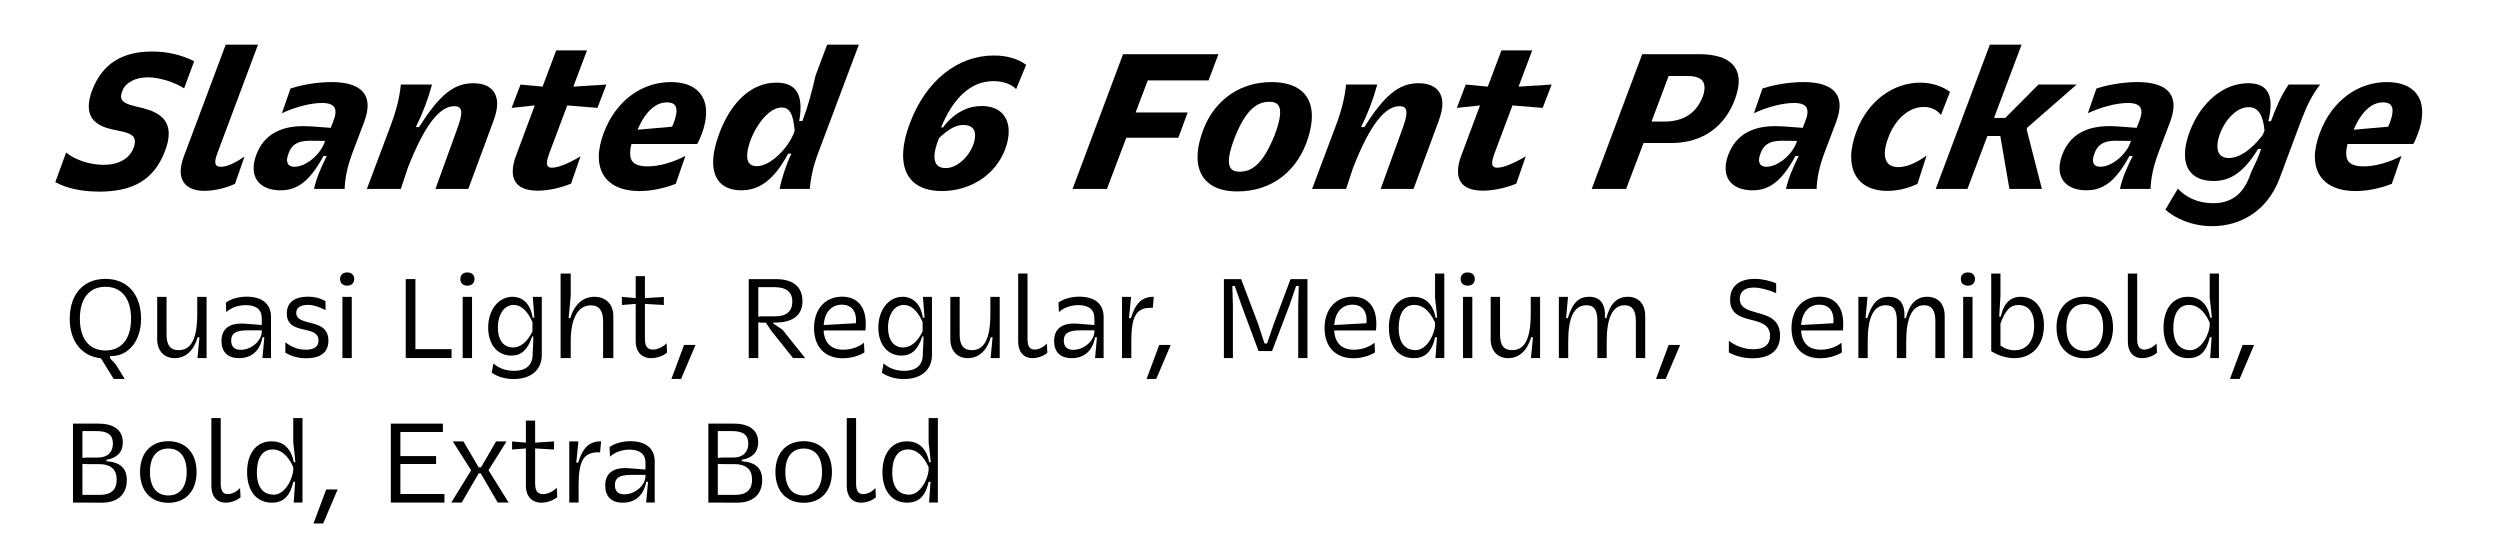 <?xml version="1.0" encoding="UTF-8" standalone="no"?>
<!DOCTYPE svg PUBLIC "-//W3C//DTD SVG 1.1//EN" "http://www.w3.org/Graphics/SVG/1.1/DTD/svg11.dtd">
<svg width="100%" height="100%" viewBox="0 0 901 201" version="1.1" xmlns="http://www.w3.org/2000/svg" xmlns:xlink="http://www.w3.org/1999/xlink" xml:space="preserve" xmlns:serif="http://www.serif.com/" style="fill-rule:evenodd;clip-rule:evenodd;stroke-linejoin:round;stroke-miterlimit:2;">
    <g transform="matrix(1,0,0,1,-3246,-11157)">
        <g id="Artboard28" transform="matrix(0.997,0,0,1.054,-4195.67,11157.6)">
            <rect x="7467.35" y="0" width="903.021" height="189.74" style="fill:none;"/>
            <g transform="matrix(0.824,0,0,0.779,7335.08,-4214.52)">
                <g transform="matrix(83.333,0,0,83.333,181.467,5492.38)">
                    <path d="M-0.008,-0.036C0.049,-0.005 0.125,0.014 0.223,0.014C0.398,0.014 0.511,-0.046 0.569,-0.199C0.583,-0.235 0.589,-0.265 0.589,-0.291C0.589,-0.387 0.503,-0.415 0.427,-0.432C0.371,-0.445 0.338,-0.456 0.338,-0.488C0.338,-0.496 0.341,-0.506 0.345,-0.517C0.362,-0.562 0.416,-0.588 0.479,-0.588C0.538,-0.588 0.617,-0.564 0.67,-0.53L0.723,-0.673C0.657,-0.705 0.587,-0.724 0.502,-0.724C0.349,-0.724 0.241,-0.664 0.186,-0.52C0.173,-0.486 0.168,-0.458 0.168,-0.435C0.168,-0.345 0.248,-0.321 0.319,-0.308C0.373,-0.297 0.411,-0.287 0.411,-0.25C0.411,-0.24 0.409,-0.229 0.404,-0.216C0.382,-0.159 0.324,-0.127 0.246,-0.127C0.176,-0.127 0.094,-0.153 0.049,-0.192L-0.008,-0.036Z" style="fill-rule:nonzero;"/>
                </g>
                <g transform="matrix(83.333,0,0,83.333,231.55,5492.38)">
                    <path d="M0.263,-0.117C0.243,-0.117 0.233,-0.124 0.233,-0.142C0.233,-0.155 0.238,-0.172 0.247,-0.196L0.458,-0.76L0.288,-0.76L0.066,-0.167C0.056,-0.139 0.051,-0.114 0.051,-0.093C0.051,-0.028 0.095,0.01 0.176,0.01C0.225,0.01 0.288,-0.004 0.337,-0.027L0.387,-0.171C0.334,-0.134 0.293,-0.117 0.263,-0.117Z" style="fill-rule:nonzero;"/>
                </g>
                <g transform="matrix(83.333,0,0,83.333,265.55,5492.38)">
                    <path d="M0.506,-0C0.508,-0.06 0.522,-0.122 0.546,-0.187L0.61,-0.356C0.621,-0.387 0.627,-0.414 0.627,-0.439C0.627,-0.52 0.562,-0.563 0.436,-0.563C0.374,-0.563 0.29,-0.552 0.221,-0.529L0.176,-0.399C0.241,-0.43 0.326,-0.453 0.387,-0.453C0.435,-0.453 0.458,-0.438 0.458,-0.406C0.458,-0.394 0.455,-0.38 0.449,-0.364L0.433,-0.322L0.338,-0.329C0.321,-0.33 0.305,-0.331 0.29,-0.331C0.165,-0.331 0.08,-0.284 0.041,-0.18C0.031,-0.154 0.027,-0.131 0.027,-0.11C0.027,-0.035 0.083,0.007 0.169,0.007C0.257,0.007 0.322,-0.04 0.395,-0.174L0.412,-0.174C0.38,-0.11 0.356,-0.053 0.345,-0L0.506,-0ZM0.403,-0.253L0.399,-0.242C0.375,-0.178 0.301,-0.117 0.242,-0.117C0.215,-0.117 0.203,-0.13 0.203,-0.152C0.203,-0.163 0.206,-0.175 0.211,-0.188C0.228,-0.235 0.261,-0.254 0.323,-0.254L0.403,-0.253Z" style="fill-rule:nonzero;"/>
                </g>
                <g transform="matrix(83.333,0,0,83.333,317.05,5492.38)">
                    <path d="M0.005,-0L0.184,-0L0.221,-0.112C0.309,-0.337 0.388,-0.436 0.465,-0.436C0.491,-0.436 0.502,-0.425 0.502,-0.401C0.502,-0.381 0.494,-0.353 0.48,-0.315L0.366,-0L0.539,-0L0.671,-0.357C0.684,-0.392 0.691,-0.422 0.691,-0.448C0.691,-0.518 0.645,-0.557 0.565,-0.557C0.461,-0.557 0.385,-0.492 0.28,-0.326L0.263,-0.326C0.298,-0.396 0.327,-0.472 0.348,-0.55L0.184,-0.55C0.177,-0.482 0.162,-0.419 0.13,-0.333L0.005,-0Z" style="fill-rule:nonzero;"/>
                </g>
                <g transform="matrix(83.333,0,0,83.333,372.133,5492.38)">
                    <path d="M0.469,-0.172C0.409,-0.136 0.352,-0.112 0.319,-0.112C0.301,-0.112 0.292,-0.12 0.292,-0.137C0.292,-0.149 0.296,-0.164 0.303,-0.184L0.399,-0.44L0.558,-0.427L0.605,-0.55L0.431,-0.539L0.503,-0.73L0.341,-0.73L0.269,-0.539L0.153,-0.55L0.106,-0.427L0.228,-0.44L0.131,-0.18C0.118,-0.147 0.112,-0.118 0.112,-0.093C0.112,-0.026 0.157,0.009 0.244,0.009C0.297,0.009 0.363,-0.005 0.419,-0.028L0.469,-0.172Z" style="fill-rule:nonzero;"/>
                </g>
                <g transform="matrix(83.333,0,0,83.333,413.717,5492.38)">
                    <path d="M0.238,-0.237L0.584,-0.237C0.588,-0.241 0.6,-0.269 0.608,-0.29C0.624,-0.332 0.631,-0.37 0.631,-0.404C0.631,-0.504 0.564,-0.563 0.445,-0.563C0.295,-0.563 0.157,-0.468 0.092,-0.295C0.075,-0.249 0.066,-0.207 0.066,-0.17C0.066,-0.056 0.144,0.011 0.28,0.011C0.337,0.011 0.404,-0.001 0.471,-0.027L0.522,-0.174C0.459,-0.141 0.386,-0.119 0.323,-0.119C0.259,-0.119 0.231,-0.14 0.231,-0.187C0.231,-0.201 0.233,-0.218 0.238,-0.237ZM0.425,-0.456C0.458,-0.456 0.475,-0.443 0.475,-0.412C0.475,-0.385 0.463,-0.353 0.452,-0.328L0.27,-0.312C0.316,-0.418 0.371,-0.456 0.425,-0.456Z" style="fill-rule:nonzero;"/>
                </g>
                <g transform="matrix(83.333,0,0,83.333,464.55,5492.38)">
                    <path d="M0.825,-0.76L0.658,-0.76L0.597,-0.597C0.579,-0.517 0.559,-0.44 0.528,-0.358L0.511,-0.358C0.516,-0.385 0.518,-0.408 0.518,-0.429C0.518,-0.524 0.47,-0.56 0.391,-0.56C0.261,-0.56 0.154,-0.461 0.091,-0.294C0.069,-0.235 0.058,-0.184 0.058,-0.141C0.058,-0.046 0.111,0.007 0.206,0.007C0.301,0.007 0.377,-0.046 0.453,-0.186L0.47,-0.186C0.441,-0.125 0.417,-0.05 0.408,-0L0.567,-0C0.571,-0.058 0.586,-0.124 0.61,-0.187L0.825,-0.76ZM0.419,-0.429C0.459,-0.429 0.48,-0.398 0.487,-0.306L0.484,-0.297C0.454,-0.217 0.361,-0.12 0.288,-0.12C0.255,-0.12 0.237,-0.138 0.237,-0.174C0.237,-0.26 0.327,-0.429 0.419,-0.429Z" style="fill-rule:nonzero;"/>
                </g>
                <g transform="matrix(83.333,0,0,83.333,545.883,5492.38)">
                    <path d="M0.73,-0.654C0.686,-0.686 0.628,-0.703 0.56,-0.703C0.371,-0.703 0.203,-0.573 0.118,-0.347C0.094,-0.283 0.082,-0.226 0.082,-0.177C0.082,-0.059 0.152,0.011 0.286,0.011C0.433,0.011 0.568,-0.071 0.62,-0.211C0.632,-0.244 0.638,-0.275 0.638,-0.303C0.638,-0.382 0.59,-0.437 0.495,-0.437C0.433,-0.437 0.356,-0.41 0.292,-0.324L0.282,-0.324C0.345,-0.478 0.438,-0.568 0.557,-0.568C0.606,-0.568 0.652,-0.553 0.677,-0.526L0.73,-0.654ZM0.271,-0.268C0.328,-0.322 0.365,-0.337 0.399,-0.337C0.439,-0.337 0.461,-0.319 0.461,-0.283C0.461,-0.207 0.384,-0.11 0.306,-0.11C0.266,-0.11 0.247,-0.131 0.247,-0.171C0.247,-0.196 0.255,-0.229 0.271,-0.268Z" style="fill-rule:nonzero;"/>
                </g>
                <g transform="matrix(83.333,0,0,83.333,625.55,5492.38)">
                    <path d="M0.018,-0L0.199,-0L0.301,-0.27L0.575,-0.27L0.624,-0.403L0.35,-0.403L0.414,-0.572L0.734,-0.572L0.786,-0.71L0.284,-0.71L0.018,-0Z" style="fill-rule:nonzero;"/>
                </g>
                <g transform="matrix(83.333,0,0,83.333,676.133,5492.38)">
                    <path d="M0.087,-0.276C0.075,-0.237 0.069,-0.201 0.069,-0.169C0.069,-0.052 0.145,0.013 0.278,0.013C0.465,0.013 0.6,-0.099 0.653,-0.275C0.665,-0.315 0.671,-0.352 0.671,-0.384C0.671,-0.501 0.593,-0.563 0.458,-0.563C0.277,-0.563 0.138,-0.451 0.087,-0.276ZM0.263,-0.266C0.323,-0.42 0.383,-0.459 0.447,-0.459C0.48,-0.459 0.504,-0.448 0.504,-0.403C0.504,-0.377 0.496,-0.339 0.475,-0.284C0.413,-0.129 0.354,-0.091 0.291,-0.091C0.258,-0.091 0.234,-0.102 0.234,-0.147C0.234,-0.173 0.242,-0.211 0.263,-0.266Z" style="fill-rule:nonzero;"/>
                </g>
                <g transform="matrix(83.333,0,0,83.333,731.717,5492.38)">
                    <path d="M0.005,-0L0.184,-0L0.221,-0.112C0.309,-0.337 0.388,-0.436 0.465,-0.436C0.491,-0.436 0.502,-0.425 0.502,-0.401C0.502,-0.381 0.494,-0.353 0.48,-0.315L0.366,-0L0.539,-0L0.671,-0.357C0.684,-0.392 0.691,-0.422 0.691,-0.448C0.691,-0.518 0.645,-0.557 0.565,-0.557C0.461,-0.557 0.385,-0.492 0.28,-0.326L0.263,-0.326C0.298,-0.396 0.327,-0.472 0.348,-0.55L0.184,-0.55C0.177,-0.482 0.162,-0.419 0.13,-0.333L0.005,-0Z" style="fill-rule:nonzero;"/>
                </g>
                <g transform="matrix(83.333,0,0,83.333,786.8,5492.38)">
                    <path d="M0.469,-0.172C0.409,-0.136 0.352,-0.112 0.319,-0.112C0.301,-0.112 0.292,-0.12 0.292,-0.137C0.292,-0.149 0.296,-0.164 0.303,-0.184L0.399,-0.44L0.558,-0.427L0.605,-0.55L0.431,-0.539L0.503,-0.73L0.341,-0.73L0.269,-0.539L0.153,-0.55L0.106,-0.427L0.228,-0.44L0.131,-0.18C0.118,-0.147 0.112,-0.118 0.112,-0.093C0.112,-0.026 0.157,0.009 0.244,0.009C0.297,0.009 0.363,-0.005 0.419,-0.028L0.469,-0.172Z" style="fill-rule:nonzero;"/>
                </g>
                <g transform="matrix(83.333,0,0,83.333,853.3,5492.38)">
                    <path d="M0.018,-0L0.199,-0L0.291,-0.242L0.437,-0.242C0.606,-0.242 0.72,-0.332 0.772,-0.472C0.785,-0.508 0.792,-0.54 0.792,-0.568C0.792,-0.659 0.722,-0.71 0.582,-0.71L0.284,-0.71L0.018,-0ZM0.333,-0.355L0.423,-0.595L0.521,-0.595C0.586,-0.595 0.612,-0.573 0.612,-0.534C0.612,-0.52 0.609,-0.503 0.602,-0.485C0.569,-0.401 0.504,-0.355 0.4,-0.355L0.333,-0.355Z" style="fill-rule:nonzero;"/>
                </g>
                <g transform="matrix(83.333,0,0,83.333,911.3,5492.38)">
                    <path d="M0.506,-0C0.508,-0.06 0.522,-0.122 0.546,-0.187L0.61,-0.356C0.621,-0.387 0.627,-0.414 0.627,-0.439C0.627,-0.52 0.562,-0.563 0.436,-0.563C0.374,-0.563 0.29,-0.552 0.221,-0.529L0.176,-0.399C0.241,-0.43 0.326,-0.453 0.387,-0.453C0.435,-0.453 0.458,-0.438 0.458,-0.406C0.458,-0.394 0.455,-0.38 0.449,-0.364L0.433,-0.322L0.338,-0.329C0.321,-0.33 0.305,-0.331 0.29,-0.331C0.165,-0.331 0.08,-0.284 0.041,-0.18C0.031,-0.154 0.027,-0.131 0.027,-0.11C0.027,-0.035 0.083,0.007 0.169,0.007C0.257,0.007 0.322,-0.04 0.395,-0.174L0.412,-0.174C0.38,-0.11 0.356,-0.053 0.345,-0L0.506,-0ZM0.403,-0.253L0.399,-0.242C0.375,-0.178 0.301,-0.117 0.242,-0.117C0.215,-0.117 0.203,-0.13 0.203,-0.152C0.203,-0.163 0.206,-0.175 0.211,-0.188C0.228,-0.235 0.261,-0.254 0.323,-0.254L0.403,-0.253Z" style="fill-rule:nonzero;"/>
                </g>
                <g transform="matrix(83.333,0,0,83.333,962.8,5492.38)">
                    <path d="M0.452,-0.432C0.493,-0.432 0.522,-0.415 0.543,-0.39L0.59,-0.511C0.558,-0.536 0.502,-0.56 0.434,-0.56C0.295,-0.56 0.158,-0.468 0.096,-0.299C0.079,-0.252 0.07,-0.209 0.07,-0.169C0.07,-0.062 0.134,0.01 0.26,0.01C0.31,0.01 0.365,-0.001 0.419,-0.027L0.467,-0.176C0.417,-0.14 0.365,-0.115 0.317,-0.115C0.268,-0.115 0.247,-0.144 0.247,-0.187C0.247,-0.211 0.254,-0.241 0.266,-0.272C0.299,-0.362 0.37,-0.432 0.452,-0.432Z" style="fill-rule:nonzero;"/>
                </g>
                <g transform="matrix(83.333,0,0,83.333,1005.3,5492.38)">
                    <path d="M0.172,-0L0.277,-0.279L0.345,-0.279L0.393,-0L0.564,-0L0.484,-0.313L0.487,-0.323L0.747,-0.55L0.546,-0.55L0.371,-0.374L0.312,-0.374L0.457,-0.76L0.29,-0.76L0.005,-0L0.172,-0Z" style="fill-rule:nonzero;"/>
                </g>
                <g transform="matrix(83.333,0,0,83.333,1057.8,5492.38)">
                    <path d="M0.506,-0C0.508,-0.06 0.522,-0.122 0.546,-0.187L0.61,-0.356C0.621,-0.387 0.627,-0.414 0.627,-0.439C0.627,-0.52 0.562,-0.563 0.436,-0.563C0.374,-0.563 0.29,-0.552 0.221,-0.529L0.176,-0.399C0.241,-0.43 0.326,-0.453 0.387,-0.453C0.435,-0.453 0.458,-0.438 0.458,-0.406C0.458,-0.394 0.455,-0.38 0.449,-0.364L0.433,-0.322L0.338,-0.329C0.321,-0.33 0.305,-0.331 0.29,-0.331C0.165,-0.331 0.08,-0.284 0.041,-0.18C0.031,-0.154 0.027,-0.131 0.027,-0.11C0.027,-0.035 0.083,0.007 0.169,0.007C0.257,0.007 0.322,-0.04 0.395,-0.174L0.412,-0.174C0.38,-0.11 0.356,-0.053 0.345,-0L0.506,-0ZM0.403,-0.253L0.399,-0.242C0.375,-0.178 0.301,-0.117 0.242,-0.117C0.215,-0.117 0.203,-0.13 0.203,-0.152C0.203,-0.163 0.206,-0.175 0.211,-0.188C0.228,-0.235 0.261,-0.254 0.323,-0.254L0.403,-0.253Z" style="fill-rule:nonzero;"/>
                </g>
                <g transform="matrix(83.333,0,0,83.333,1109.3,5492.38)">
                    <path d="M-0.034,0.109C0.013,0.152 0.104,0.196 0.212,0.196C0.357,0.196 0.501,0.12 0.567,-0.055L0.683,-0.366C0.711,-0.44 0.739,-0.496 0.781,-0.55L0.615,-0.55C0.573,-0.488 0.549,-0.43 0.522,-0.357L0.508,-0.357C0.516,-0.39 0.52,-0.418 0.52,-0.443C0.52,-0.52 0.481,-0.557 0.401,-0.557C0.277,-0.557 0.155,-0.462 0.094,-0.302C0.077,-0.257 0.069,-0.216 0.069,-0.182C0.069,-0.094 0.121,-0.042 0.22,-0.042C0.301,-0.042 0.375,-0.08 0.454,-0.211L0.47,-0.211C0.46,-0.176 0.436,-0.126 0.419,-0.091L0.409,-0.065C0.369,0.042 0.297,0.075 0.217,0.075C0.135,0.075 0.071,0.042 0.032,-0.002L-0.034,0.109ZM0.479,-0.285C0.416,-0.202 0.352,-0.163 0.3,-0.163C0.259,-0.163 0.24,-0.187 0.24,-0.224C0.24,-0.306 0.317,-0.431 0.404,-0.431C0.462,-0.431 0.481,-0.377 0.488,-0.308L0.479,-0.285Z" style="fill-rule:nonzero;"/>
                </g>
                <g transform="matrix(83.333,0,0,83.333,1166.55,5492.38)">
                    <path d="M0.238,-0.237L0.584,-0.237C0.588,-0.241 0.6,-0.269 0.608,-0.29C0.624,-0.332 0.631,-0.37 0.631,-0.404C0.631,-0.504 0.564,-0.563 0.445,-0.563C0.295,-0.563 0.157,-0.468 0.092,-0.295C0.075,-0.249 0.066,-0.207 0.066,-0.17C0.066,-0.056 0.144,0.011 0.28,0.011C0.337,0.011 0.404,-0.001 0.471,-0.027L0.522,-0.174C0.459,-0.141 0.386,-0.119 0.323,-0.119C0.259,-0.119 0.231,-0.14 0.231,-0.187C0.231,-0.201 0.233,-0.218 0.238,-0.237ZM0.425,-0.456C0.458,-0.456 0.475,-0.443 0.475,-0.412C0.475,-0.385 0.463,-0.353 0.452,-0.328L0.27,-0.312C0.316,-0.418 0.371,-0.456 0.425,-0.456Z" style="fill-rule:nonzero;"/>
                </g>
            </g>
            <g transform="matrix(0.603,0,0,0.57,7329.94,-3200.49)">
                <g transform="matrix(66.694,0,0,66.694,259.967,5828.68)">
                    <path d="M0.459,0.188L0.558,0.188L0.478,0.058L0.427,0.003L0.427,-0.018C0.591,-0.011 0.705,-0.156 0.705,-0.352C0.705,-0.573 0.582,-0.712 0.385,-0.712C0.185,-0.712 0.064,-0.573 0.064,-0.352C0.064,-0.15 0.171,-0.016 0.344,0.002L0.459,0.188ZM0.385,-0.068C0.24,-0.068 0.155,-0.171 0.155,-0.355C0.155,-0.537 0.24,-0.641 0.385,-0.641C0.529,-0.641 0.615,-0.537 0.615,-0.355C0.615,-0.171 0.529,-0.068 0.385,-0.068Z" style="fill-rule:nonzero;"/>
                </g>
                <g transform="matrix(66.694,0,0,66.694,311.254,5828.68)">
                    <path d="M0.525,-0.55L0.441,-0.55L0.441,-0.397C0.441,-0.163 0.381,-0.071 0.274,-0.071C0.198,-0.071 0.165,-0.116 0.165,-0.214L0.165,-0.55L0.081,-0.55L0.081,-0.17C0.081,-0.065 0.143,0.001 0.239,0.001C0.336,0.001 0.41,-0.067 0.445,-0.187L0.461,-0.187C0.455,-0.125 0.449,-0.062 0.443,-0L0.525,-0L0.525,-0.55Z" style="fill-rule:nonzero;"/>
                </g>
                <g transform="matrix(66.694,0,0,66.694,351.938,5828.68)">
                    <path d="M0.494,-0L0.494,-0.37C0.494,-0.486 0.415,-0.552 0.276,-0.552C0.202,-0.552 0.133,-0.532 0.088,-0.499L0.092,-0.413C0.137,-0.454 0.199,-0.476 0.268,-0.476C0.361,-0.476 0.411,-0.435 0.411,-0.359L0.411,-0.297L0.261,-0.309C0.113,-0.32 0.049,-0.258 0.049,-0.153C0.049,-0.056 0.103,0.001 0.207,0.001C0.315,0.001 0.395,-0.061 0.417,-0.187L0.434,-0.187C0.428,-0.125 0.422,-0.062 0.417,-0L0.494,-0ZM0.411,-0.249L0.411,-0.238C0.411,-0.158 0.32,-0.074 0.222,-0.074C0.162,-0.074 0.136,-0.105 0.136,-0.158C0.136,-0.22 0.175,-0.249 0.28,-0.249L0.411,-0.249Z" style="fill-rule:nonzero;"/>
                </g>
                <g transform="matrix(66.694,0,0,66.694,390.287,5828.68)">
                    <path d="M0.048,-0.047C0.107,-0.015 0.165,0.002 0.236,0.002C0.341,0.002 0.435,-0.034 0.435,-0.156C0.435,-0.276 0.344,-0.299 0.264,-0.319C0.202,-0.335 0.146,-0.349 0.146,-0.406C0.146,-0.463 0.2,-0.478 0.248,-0.478C0.304,-0.478 0.357,-0.458 0.409,-0.431L0.409,-0.512C0.358,-0.54 0.31,-0.552 0.252,-0.552C0.151,-0.552 0.061,-0.515 0.061,-0.401C0.061,-0.292 0.144,-0.272 0.22,-0.255C0.285,-0.241 0.346,-0.226 0.346,-0.158C0.346,-0.09 0.286,-0.075 0.231,-0.075C0.162,-0.075 0.103,-0.099 0.048,-0.142L0.048,-0.047Z" style="fill-rule:nonzero;"/>
                </g>
                <g transform="matrix(66.694,0,0,66.694,422.1,5828.68)">
                    <path d="M0.084,-0L0.168,-0L0.168,-0.55L0.084,-0.55L0.084,-0ZM0.063,-0.711C0.063,-0.674 0.087,-0.651 0.126,-0.651C0.166,-0.651 0.19,-0.674 0.19,-0.711C0.19,-0.747 0.166,-0.77 0.126,-0.77C0.087,-0.77 0.063,-0.747 0.063,-0.711Z" style="fill-rule:nonzero;"/>
                </g>
                <g transform="matrix(66.694,0,0,66.694,459.449,5828.68)">
                    <path d="M0.093,-0L0.505,-0L0.505,-0.08L0.18,-0.08L0.18,-0.71L0.093,-0.71L0.093,-0Z" style="fill-rule:nonzero;"/>
                </g>
                <g transform="matrix(66.694,0,0,66.694,494.196,5828.68)">
                    <path d="M0.084,-0L0.168,-0L0.168,-0.55L0.084,-0.55L0.084,-0ZM0.063,-0.711C0.063,-0.674 0.087,-0.651 0.126,-0.651C0.166,-0.651 0.19,-0.674 0.19,-0.711C0.19,-0.747 0.166,-0.77 0.126,-0.77C0.087,-0.77 0.063,-0.747 0.063,-0.711Z" style="fill-rule:nonzero;"/>
                </g>
                <g transform="matrix(66.694,0,0,66.694,511.003,5828.68)">
                    <path d="M0.093,0.132C0.146,0.169 0.215,0.189 0.291,0.189C0.447,0.189 0.543,0.105 0.543,-0.028L0.543,-0.55L0.462,-0.55C0.467,-0.488 0.472,-0.425 0.476,-0.363L0.461,-0.363C0.442,-0.488 0.371,-0.551 0.279,-0.551C0.154,-0.551 0.061,-0.433 0.061,-0.274C0.061,-0.122 0.144,-0.022 0.27,-0.022C0.358,-0.022 0.417,-0.074 0.456,-0.194L0.467,-0.194C0.467,-0.166 0.464,-0.08 0.461,-0.051L0.461,-0.034C0.461,0.059 0.407,0.115 0.294,0.115C0.221,0.115 0.155,0.092 0.108,0.048L0.093,0.132ZM0.459,-0.239C0.411,-0.143 0.352,-0.095 0.283,-0.095C0.2,-0.095 0.148,-0.163 0.148,-0.274C0.148,-0.393 0.207,-0.478 0.29,-0.478C0.356,-0.478 0.414,-0.425 0.459,-0.324L0.459,-0.239Z" style="fill-rule:nonzero;"/>
                </g>
                <g transform="matrix(66.694,0,0,66.694,552.82,5828.68)">
                    <path d="M0.085,-0L0.176,-0L0.176,-0.152C0.176,-0.358 0.242,-0.474 0.357,-0.474C0.43,-0.474 0.467,-0.427 0.467,-0.333L0.467,-0L0.559,-0L0.559,-0.38C0.559,-0.486 0.488,-0.551 0.389,-0.551C0.286,-0.551 0.208,-0.481 0.172,-0.359L0.157,-0.359C0.163,-0.425 0.17,-0.492 0.176,-0.558L0.176,-0.76L0.085,-0.76L0.085,-0Z" style="fill-rule:nonzero;"/>
                </g>
                <g transform="matrix(66.694,0,0,66.694,594.171,5828.68)">
                    <path d="M0.418,-0.133C0.383,-0.098 0.335,-0.076 0.294,-0.076C0.246,-0.076 0.223,-0.106 0.223,-0.17L0.223,-0.487L0.393,-0.477L0.393,-0.55L0.223,-0.539L0.223,-0.737L0.14,-0.737L0.14,-0.539L0.016,-0.55L0.016,-0.477L0.14,-0.487L0.14,-0.149C0.14,-0.057 0.194,0.001 0.279,0.001C0.33,0.001 0.389,-0.02 0.422,-0.049L0.418,-0.133Z" style="fill-rule:nonzero;"/>
                </g>
                <g transform="matrix(66.694,0,0,66.694,623.916,5828.68)">
                    <path d="M0.015,0.188L0.102,0.188L0.232,-0.118L0.129,-0.118L0.015,0.188Z" style="fill-rule:nonzero;"/>
                </g>
                <g transform="matrix(66.694,0,0,66.694,665.067,5828.68)">
                    <path d="M0.093,-0L0.179,-0L0.179,-0.322L0.208,-0.318L0.248,-0.318L0.292,-0.25L0.491,-0L0.6,-0L0.397,-0.254L0.311,-0.313L0.312,-0.319C0.49,-0.314 0.576,-0.386 0.576,-0.511C0.576,-0.64 0.493,-0.71 0.336,-0.71L0.093,-0.71L0.093,-0ZM0.179,-0.371L0.179,-0.638L0.319,-0.638C0.431,-0.638 0.485,-0.595 0.485,-0.507C0.485,-0.423 0.434,-0.375 0.331,-0.375L0.202,-0.375L0.179,-0.371Z" style="fill-rule:nonzero;"/>
                </g>
                <g transform="matrix(66.694,0,0,66.694,706.35,5828.68)">
                    <path d="M0.147,-0.248L0.523,-0.248C0.525,-0.254 0.526,-0.293 0.526,-0.311C0.526,-0.464 0.447,-0.552 0.313,-0.552C0.165,-0.552 0.061,-0.444 0.061,-0.27C0.061,-0.103 0.156,0.002 0.32,0.002C0.39,0.002 0.465,-0.019 0.514,-0.051L0.51,-0.138C0.462,-0.098 0.393,-0.075 0.324,-0.075C0.213,-0.075 0.154,-0.137 0.147,-0.248ZM0.312,-0.48C0.394,-0.48 0.439,-0.426 0.439,-0.34C0.439,-0.331 0.438,-0.322 0.437,-0.313L0.148,-0.297C0.156,-0.415 0.22,-0.48 0.312,-0.48Z" style="fill-rule:nonzero;"/>
                </g>
                <g transform="matrix(66.694,0,0,66.694,744.899,5828.68)">
                    <path d="M0.093,0.132C0.146,0.169 0.215,0.189 0.291,0.189C0.447,0.189 0.543,0.105 0.543,-0.028L0.543,-0.55L0.462,-0.55C0.467,-0.488 0.472,-0.425 0.476,-0.363L0.461,-0.363C0.442,-0.488 0.371,-0.551 0.279,-0.551C0.154,-0.551 0.061,-0.433 0.061,-0.274C0.061,-0.122 0.144,-0.022 0.27,-0.022C0.358,-0.022 0.417,-0.074 0.456,-0.194L0.467,-0.194C0.467,-0.166 0.464,-0.08 0.461,-0.051L0.461,-0.034C0.461,0.059 0.407,0.115 0.294,0.115C0.221,0.115 0.155,0.092 0.108,0.048L0.093,0.132ZM0.459,-0.239C0.411,-0.143 0.352,-0.095 0.283,-0.095C0.2,-0.095 0.148,-0.163 0.148,-0.274C0.148,-0.393 0.207,-0.478 0.29,-0.478C0.356,-0.478 0.414,-0.425 0.459,-0.324L0.459,-0.239Z" style="fill-rule:nonzero;"/>
                </g>
                <g transform="matrix(66.694,0,0,66.694,786.717,5828.68)">
                    <path d="M0.525,-0.55L0.441,-0.55L0.441,-0.397C0.441,-0.163 0.381,-0.071 0.274,-0.071C0.198,-0.071 0.165,-0.116 0.165,-0.214L0.165,-0.55L0.081,-0.55L0.081,-0.17C0.081,-0.065 0.143,0.001 0.239,0.001C0.336,0.001 0.41,-0.067 0.445,-0.187L0.461,-0.187C0.455,-0.125 0.449,-0.062 0.443,-0L0.525,-0L0.525,-0.55Z" style="fill-rule:nonzero;"/>
                </g>
                <g transform="matrix(66.694,0,0,66.694,827.4,5828.68)">
                    <path d="M0.228,-0.076C0.184,-0.076 0.165,-0.108 0.165,-0.17L0.165,-0.76L0.081,-0.76L0.081,-0.147C0.081,-0.054 0.132,0.001 0.209,0.001C0.253,0.001 0.311,-0.017 0.343,-0.048L0.339,-0.131C0.306,-0.095 0.264,-0.076 0.228,-0.076Z" style="fill-rule:nonzero;"/>
                </g>
                <g transform="matrix(66.694,0,0,66.694,851.076,5828.68)">
                    <path d="M0.494,-0L0.494,-0.37C0.494,-0.486 0.415,-0.552 0.276,-0.552C0.202,-0.552 0.133,-0.532 0.088,-0.499L0.092,-0.413C0.137,-0.454 0.199,-0.476 0.268,-0.476C0.361,-0.476 0.411,-0.435 0.411,-0.359L0.411,-0.297L0.261,-0.309C0.113,-0.32 0.049,-0.258 0.049,-0.153C0.049,-0.056 0.103,0.001 0.207,0.001C0.315,0.001 0.395,-0.061 0.417,-0.187L0.434,-0.187C0.428,-0.125 0.422,-0.062 0.417,-0L0.494,-0ZM0.411,-0.249L0.411,-0.238C0.411,-0.158 0.32,-0.074 0.222,-0.074C0.162,-0.074 0.136,-0.105 0.136,-0.158C0.136,-0.22 0.175,-0.249 0.28,-0.249L0.411,-0.249Z" style="fill-rule:nonzero;"/>
                </g>
                <g transform="matrix(66.694,0,0,66.694,889.425,5828.68)">
                    <path d="M0.084,-0L0.168,-0L0.168,-0.153C0.168,-0.376 0.213,-0.452 0.343,-0.452L0.361,-0.452L0.37,-0.551C0.263,-0.551 0.206,-0.494 0.164,-0.359L0.147,-0.359C0.153,-0.422 0.16,-0.487 0.166,-0.55L0.084,-0.55L0.084,-0Z" style="fill-rule:nonzero;"/>
                </g>
                <g transform="matrix(66.694,0,0,66.694,908.767,5828.68)">
                    <path d="M0.015,0.188L0.102,0.188L0.232,-0.118L0.129,-0.118L0.015,0.188Z" style="fill-rule:nonzero;"/>
                </g>
                <g transform="matrix(66.694,0,0,66.694,949.917,5828.68)">
                    <path d="M0.844,-0L0.844,-0.71L0.692,-0.71L0.541,-0.306L0.481,-0.131L0.458,-0.131L0.401,-0.306L0.248,-0.71L0.093,-0.71L0.093,-0L0.174,-0L0.174,-0.472L0.169,-0.648L0.191,-0.648L0.251,-0.476L0.404,-0.063L0.526,-0.063L0.683,-0.476L0.742,-0.648L0.766,-0.648L0.761,-0.472L0.761,-0L0.844,-0Z" style="fill-rule:nonzero;"/>
                </g>
                <g transform="matrix(66.694,0,0,66.694,1012.41,5828.68)">
                    <path d="M0.147,-0.248L0.523,-0.248C0.525,-0.254 0.526,-0.293 0.526,-0.311C0.526,-0.464 0.447,-0.552 0.313,-0.552C0.165,-0.552 0.061,-0.444 0.061,-0.27C0.061,-0.103 0.156,0.002 0.32,0.002C0.39,0.002 0.465,-0.019 0.514,-0.051L0.51,-0.138C0.462,-0.098 0.393,-0.075 0.324,-0.075C0.213,-0.075 0.154,-0.137 0.147,-0.248ZM0.312,-0.48C0.394,-0.48 0.439,-0.426 0.439,-0.34C0.439,-0.331 0.438,-0.322 0.437,-0.313L0.148,-0.297C0.156,-0.415 0.22,-0.48 0.312,-0.48Z" style="fill-rule:nonzero;"/>
                </g>
                <g transform="matrix(66.694,0,0,66.694,1050.96,5828.68)">
                    <path d="M0.559,-0.76L0.476,-0.76L0.476,-0.54C0.483,-0.482 0.49,-0.422 0.495,-0.363L0.481,-0.363C0.453,-0.507 0.369,-0.551 0.281,-0.551C0.145,-0.551 0.061,-0.443 0.061,-0.274C0.061,-0.105 0.146,0.001 0.284,0.001C0.375,0.001 0.446,-0.045 0.476,-0.187L0.493,-0.187C0.489,-0.125 0.484,-0.062 0.48,-0L0.559,-0L0.559,-0.76ZM0.29,-0.478C0.357,-0.478 0.423,-0.436 0.476,-0.319L0.476,-0.3C0.476,-0.222 0.404,-0.071 0.303,-0.071C0.206,-0.071 0.149,-0.137 0.149,-0.272C0.149,-0.399 0.198,-0.478 0.29,-0.478Z" style="fill-rule:nonzero;"/>
                </g>
                <g transform="matrix(66.694,0,0,66.694,1093.84,5828.68)">
                    <path d="M0.084,-0L0.168,-0L0.168,-0.55L0.084,-0.55L0.084,-0ZM0.063,-0.711C0.063,-0.674 0.087,-0.651 0.126,-0.651C0.166,-0.651 0.19,-0.674 0.19,-0.711C0.19,-0.747 0.166,-0.77 0.126,-0.77C0.087,-0.77 0.063,-0.747 0.063,-0.711Z" style="fill-rule:nonzero;"/>
                </g>
                <g transform="matrix(66.694,0,0,66.694,1110.65,5828.68)">
                    <path d="M0.525,-0.55L0.441,-0.55L0.441,-0.397C0.441,-0.163 0.381,-0.071 0.274,-0.071C0.198,-0.071 0.165,-0.116 0.165,-0.214L0.165,-0.55L0.081,-0.55L0.081,-0.17C0.081,-0.065 0.143,0.001 0.239,0.001C0.336,0.001 0.41,-0.067 0.445,-0.187L0.461,-0.187C0.455,-0.125 0.449,-0.062 0.443,-0L0.525,-0L0.525,-0.55Z" style="fill-rule:nonzero;"/>
                </g>
                <g transform="matrix(66.694,0,0,66.694,1151.33,5828.68)">
                    <path d="M0.084,-0L0.168,-0L0.168,-0.153C0.168,-0.368 0.222,-0.475 0.331,-0.475C0.401,-0.475 0.43,-0.432 0.43,-0.333L0.43,-0L0.514,-0L0.514,-0.15C0.514,-0.364 0.569,-0.475 0.675,-0.475C0.743,-0.475 0.776,-0.429 0.776,-0.333L0.776,-0L0.86,-0L0.86,-0.379C0.86,-0.486 0.801,-0.551 0.703,-0.551C0.606,-0.551 0.543,-0.488 0.511,-0.359L0.498,-0.359C0.505,-0.487 0.457,-0.551 0.356,-0.551C0.261,-0.551 0.207,-0.496 0.164,-0.359L0.149,-0.359C0.154,-0.422 0.16,-0.487 0.166,-0.55L0.084,-0.55L0.084,-0Z" style="fill-rule:nonzero;"/>
                </g>
                <g transform="matrix(66.694,0,0,66.694,1214.16,5828.68)">
                    <path d="M0.015,0.188L0.102,0.188L0.232,-0.118L0.129,-0.118L0.015,0.188Z" style="fill-rule:nonzero;"/>
                </g>
                <g transform="matrix(66.694,0,0,66.694,1255.31,5828.68)">
                    <path d="M0.053,-0.05C0.125,-0.012 0.195,0.002 0.266,0.002C0.426,0.002 0.513,-0.07 0.513,-0.202C0.513,-0.351 0.404,-0.381 0.305,-0.408C0.223,-0.431 0.151,-0.451 0.151,-0.533C0.151,-0.597 0.196,-0.634 0.275,-0.634C0.331,-0.634 0.405,-0.615 0.478,-0.584L0.478,-0.672C0.421,-0.696 0.351,-0.712 0.285,-0.712C0.147,-0.712 0.064,-0.646 0.064,-0.525C0.064,-0.393 0.161,-0.367 0.256,-0.343C0.342,-0.321 0.423,-0.299 0.423,-0.2C0.423,-0.121 0.371,-0.079 0.273,-0.079C0.196,-0.079 0.119,-0.105 0.053,-0.155L0.053,-0.05Z" style="fill-rule:nonzero;"/>
                </g>
                <g transform="matrix(66.694,0,0,66.694,1292.32,5828.68)">
                    <path d="M0.147,-0.248L0.523,-0.248C0.525,-0.254 0.526,-0.293 0.526,-0.311C0.526,-0.464 0.447,-0.552 0.313,-0.552C0.165,-0.552 0.061,-0.444 0.061,-0.27C0.061,-0.103 0.156,0.002 0.32,0.002C0.39,0.002 0.465,-0.019 0.514,-0.051L0.51,-0.138C0.462,-0.098 0.393,-0.075 0.324,-0.075C0.213,-0.075 0.154,-0.137 0.147,-0.248ZM0.312,-0.48C0.394,-0.48 0.439,-0.426 0.439,-0.34C0.439,-0.331 0.438,-0.322 0.437,-0.313L0.148,-0.297C0.156,-0.415 0.22,-0.48 0.312,-0.48Z" style="fill-rule:nonzero;"/>
                </g>
                <g transform="matrix(66.694,0,0,66.694,1330.87,5828.68)">
                    <path d="M0.084,-0L0.168,-0L0.168,-0.153C0.168,-0.368 0.222,-0.475 0.331,-0.475C0.401,-0.475 0.43,-0.432 0.43,-0.333L0.43,-0L0.514,-0L0.514,-0.15C0.514,-0.364 0.569,-0.475 0.675,-0.475C0.743,-0.475 0.776,-0.429 0.776,-0.333L0.776,-0L0.86,-0L0.86,-0.379C0.86,-0.486 0.801,-0.551 0.703,-0.551C0.606,-0.551 0.543,-0.488 0.511,-0.359L0.498,-0.359C0.505,-0.487 0.457,-0.551 0.356,-0.551C0.261,-0.551 0.207,-0.496 0.164,-0.359L0.149,-0.359C0.154,-0.422 0.16,-0.487 0.166,-0.55L0.084,-0.55L0.084,-0Z" style="fill-rule:nonzero;"/>
                </g>
                <g transform="matrix(66.694,0,0,66.694,1393.7,5828.68)">
                    <path d="M0.084,-0L0.168,-0L0.168,-0.55L0.084,-0.55L0.084,-0ZM0.063,-0.711C0.063,-0.674 0.087,-0.651 0.126,-0.651C0.166,-0.651 0.19,-0.674 0.19,-0.711C0.19,-0.747 0.166,-0.77 0.126,-0.77C0.087,-0.77 0.063,-0.747 0.063,-0.711Z" style="fill-rule:nonzero;"/>
                </g>
                <g transform="matrix(66.694,0,0,66.694,1410.51,5828.68)">
                    <path d="M0.084,-0.76L0.084,-0.062C0.149,-0.021 0.222,0.001 0.293,0.001C0.453,0.001 0.558,-0.116 0.558,-0.293C0.558,-0.449 0.476,-0.551 0.351,-0.551C0.255,-0.551 0.196,-0.492 0.17,-0.373L0.156,-0.373C0.158,-0.408 0.165,-0.523 0.167,-0.558L0.167,-0.76L0.084,-0.76ZM0.328,-0.477C0.419,-0.477 0.47,-0.412 0.47,-0.291C0.47,-0.151 0.403,-0.07 0.293,-0.07C0.247,-0.07 0.204,-0.085 0.167,-0.113L0.167,-0.311C0.214,-0.434 0.255,-0.477 0.328,-0.477Z" style="fill-rule:nonzero;"/>
                </g>
                <g transform="matrix(66.694,0,0,66.694,1451.19,5828.68)">
                    <path d="M0.061,-0.275C0.061,-0.105 0.158,0.002 0.315,0.002C0.472,0.002 0.569,-0.105 0.569,-0.275C0.569,-0.445 0.472,-0.552 0.315,-0.552C0.158,-0.552 0.061,-0.445 0.061,-0.275ZM0.15,-0.275C0.15,-0.421 0.219,-0.486 0.315,-0.486C0.411,-0.486 0.48,-0.421 0.48,-0.275C0.48,-0.129 0.411,-0.064 0.315,-0.064C0.219,-0.064 0.15,-0.129 0.15,-0.275Z" style="fill-rule:nonzero;"/>
                </g>
                <g transform="matrix(66.694,0,0,66.694,1492.61,5828.68)">
                    <path d="M0.228,-0.076C0.184,-0.076 0.165,-0.108 0.165,-0.17L0.165,-0.76L0.081,-0.76L0.081,-0.147C0.081,-0.054 0.132,0.001 0.209,0.001C0.253,0.001 0.311,-0.017 0.343,-0.048L0.339,-0.131C0.306,-0.095 0.264,-0.076 0.228,-0.076Z" style="fill-rule:nonzero;"/>
                </g>
                <g transform="matrix(66.694,0,0,66.694,1515.35,5828.68)">
                    <path d="M0.559,-0.76L0.476,-0.76L0.476,-0.54C0.483,-0.482 0.49,-0.422 0.495,-0.363L0.481,-0.363C0.453,-0.507 0.369,-0.551 0.281,-0.551C0.145,-0.551 0.061,-0.443 0.061,-0.274C0.061,-0.105 0.146,0.001 0.284,0.001C0.375,0.001 0.446,-0.045 0.476,-0.187L0.493,-0.187C0.489,-0.125 0.484,-0.062 0.48,-0L0.559,-0L0.559,-0.76ZM0.29,-0.478C0.357,-0.478 0.423,-0.436 0.476,-0.319L0.476,-0.3C0.476,-0.222 0.404,-0.071 0.303,-0.071C0.206,-0.071 0.149,-0.137 0.149,-0.272C0.149,-0.399 0.198,-0.478 0.29,-0.478Z" style="fill-rule:nonzero;"/>
                </g>
                <g transform="matrix(66.694,0,0,66.694,1558.23,5828.68)">
                    <path d="M0.015,0.188L0.102,0.188L0.232,-0.118L0.129,-0.118L0.015,0.188Z" style="fill-rule:nonzero;"/>
                </g>
                <g transform="matrix(66.694,0,0,66.694,259.967,5915.38)">
                    <path d="M0.093,-0L0.35,0.001C0.495,0.002 0.577,-0.075 0.577,-0.202C0.577,-0.308 0.52,-0.362 0.394,-0.372L0.394,-0.385C0.49,-0.401 0.541,-0.455 0.541,-0.541C0.541,-0.65 0.464,-0.71 0.321,-0.71L0.093,-0.71L0.093,-0ZM0.178,-0.069L0.178,-0.348L0.22,-0.346L0.324,-0.346C0.433,-0.346 0.486,-0.298 0.486,-0.207C0.486,-0.116 0.436,-0.069 0.335,-0.069L0.178,-0.069ZM0.178,-0.402L0.178,-0.643L0.305,-0.643C0.407,-0.643 0.452,-0.608 0.452,-0.53C0.452,-0.454 0.404,-0.405 0.319,-0.405L0.22,-0.405L0.178,-0.402Z" style="fill-rule:nonzero;"/>
                </g>
                <g transform="matrix(66.694,0,0,66.694,302.317,5915.38)">
                    <path d="M0.061,-0.275C0.061,-0.105 0.158,0.002 0.315,0.002C0.472,0.002 0.569,-0.105 0.569,-0.275C0.569,-0.445 0.472,-0.552 0.315,-0.552C0.158,-0.552 0.061,-0.445 0.061,-0.275ZM0.15,-0.275C0.15,-0.421 0.219,-0.486 0.315,-0.486C0.411,-0.486 0.48,-0.421 0.48,-0.275C0.48,-0.129 0.411,-0.064 0.315,-0.064C0.219,-0.064 0.15,-0.129 0.15,-0.275Z" style="fill-rule:nonzero;"/>
                </g>
                <g transform="matrix(66.694,0,0,66.694,343.734,5915.38)">
                    <path d="M0.228,-0.076C0.184,-0.076 0.165,-0.108 0.165,-0.17L0.165,-0.76L0.081,-0.76L0.081,-0.147C0.081,-0.054 0.132,0.001 0.209,0.001C0.253,0.001 0.311,-0.017 0.343,-0.048L0.339,-0.131C0.306,-0.095 0.264,-0.076 0.228,-0.076Z" style="fill-rule:nonzero;"/>
                </g>
                <g transform="matrix(66.694,0,0,66.694,366.477,5915.38)">
                    <path d="M0.559,-0.76L0.476,-0.76L0.476,-0.54C0.483,-0.482 0.49,-0.422 0.495,-0.363L0.481,-0.363C0.453,-0.507 0.369,-0.551 0.281,-0.551C0.145,-0.551 0.061,-0.443 0.061,-0.274C0.061,-0.105 0.146,0.001 0.284,0.001C0.375,0.001 0.446,-0.045 0.476,-0.187L0.493,-0.187C0.489,-0.125 0.484,-0.062 0.48,-0L0.559,-0L0.559,-0.76ZM0.29,-0.478C0.357,-0.478 0.423,-0.436 0.476,-0.319L0.476,-0.3C0.476,-0.222 0.404,-0.071 0.303,-0.071C0.206,-0.071 0.149,-0.137 0.149,-0.272C0.149,-0.399 0.198,-0.478 0.29,-0.478Z" style="fill-rule:nonzero;"/>
                </g>
                <g transform="matrix(66.694,0,0,66.694,409.361,5915.38)">
                    <path d="M0.015,0.188L0.102,0.188L0.232,-0.118L0.129,-0.118L0.015,0.188Z" style="fill-rule:nonzero;"/>
                </g>
                <g transform="matrix(66.694,0,0,66.694,450.512,5915.38)">
                    <path d="M0.093,-0L0.575,-0L0.575,-0.077L0.179,-0.077L0.179,-0.347L0.5,-0.347L0.5,-0.418L0.179,-0.418L0.179,-0.635L0.561,-0.635L0.561,-0.71L0.093,-0.71L0.093,-0Z" style="fill-rule:nonzero;"/>
                </g>
                <g transform="matrix(66.694,0,0,66.694,491.929,5915.38)">
                    <path d="M0.015,-0L0.109,-0L0.262,-0.263L0.28,-0.263L0.433,-0L0.531,-0L0.35,-0.291L0.512,-0.55L0.418,-0.55L0.283,-0.317L0.261,-0.317L0.125,-0.55L0.029,-0.55L0.194,-0.29L0.015,-0Z" style="fill-rule:nonzero;"/>
                </g>
                <g transform="matrix(66.694,0,0,66.694,528.344,5915.38)">
                    <path d="M0.418,-0.133C0.383,-0.098 0.335,-0.076 0.294,-0.076C0.246,-0.076 0.223,-0.106 0.223,-0.17L0.223,-0.487L0.393,-0.477L0.393,-0.55L0.223,-0.539L0.223,-0.737L0.14,-0.737L0.14,-0.539L0.016,-0.55L0.016,-0.477L0.14,-0.487L0.14,-0.149C0.14,-0.057 0.194,0.001 0.279,0.001C0.33,0.001 0.389,-0.02 0.422,-0.049L0.418,-0.133Z" style="fill-rule:nonzero;"/>
                </g>
                <g transform="matrix(66.694,0,0,66.694,558.089,5915.38)">
                    <path d="M0.084,-0L0.168,-0L0.168,-0.153C0.168,-0.376 0.213,-0.452 0.343,-0.452L0.361,-0.452L0.37,-0.551C0.263,-0.551 0.206,-0.494 0.164,-0.359L0.147,-0.359C0.153,-0.422 0.16,-0.487 0.166,-0.55L0.084,-0.55L0.084,-0Z" style="fill-rule:nonzero;"/>
                </g>
                <g transform="matrix(66.694,0,0,66.694,581.966,5915.38)">
                    <path d="M0.494,-0L0.494,-0.37C0.494,-0.486 0.415,-0.552 0.276,-0.552C0.202,-0.552 0.133,-0.532 0.088,-0.499L0.092,-0.413C0.137,-0.454 0.199,-0.476 0.268,-0.476C0.361,-0.476 0.411,-0.435 0.411,-0.359L0.411,-0.297L0.261,-0.309C0.113,-0.32 0.049,-0.258 0.049,-0.153C0.049,-0.056 0.103,0.001 0.207,0.001C0.315,0.001 0.395,-0.061 0.417,-0.187L0.434,-0.187C0.428,-0.125 0.422,-0.062 0.417,-0L0.494,-0ZM0.411,-0.249L0.411,-0.238C0.411,-0.158 0.32,-0.074 0.222,-0.074C0.162,-0.074 0.136,-0.105 0.136,-0.158C0.136,-0.22 0.175,-0.249 0.28,-0.249L0.411,-0.249Z" style="fill-rule:nonzero;"/>
                </g>
                <g transform="matrix(66.694,0,0,66.694,640.857,5915.38)">
                    <path d="M0.093,-0L0.35,0.001C0.495,0.002 0.577,-0.075 0.577,-0.202C0.577,-0.308 0.52,-0.362 0.394,-0.372L0.394,-0.385C0.49,-0.401 0.541,-0.455 0.541,-0.541C0.541,-0.65 0.464,-0.71 0.321,-0.71L0.093,-0.71L0.093,-0ZM0.178,-0.069L0.178,-0.348L0.22,-0.346L0.324,-0.346C0.433,-0.346 0.486,-0.298 0.486,-0.207C0.486,-0.116 0.436,-0.069 0.335,-0.069L0.178,-0.069ZM0.178,-0.402L0.178,-0.643L0.305,-0.643C0.407,-0.643 0.452,-0.608 0.452,-0.53C0.452,-0.454 0.404,-0.405 0.319,-0.405L0.22,-0.405L0.178,-0.402Z" style="fill-rule:nonzero;"/>
                </g>
                <g transform="matrix(66.694,0,0,66.694,683.207,5915.38)">
                    <path d="M0.061,-0.275C0.061,-0.105 0.158,0.002 0.315,0.002C0.472,0.002 0.569,-0.105 0.569,-0.275C0.569,-0.445 0.472,-0.552 0.315,-0.552C0.158,-0.552 0.061,-0.445 0.061,-0.275ZM0.15,-0.275C0.15,-0.421 0.219,-0.486 0.315,-0.486C0.411,-0.486 0.48,-0.421 0.48,-0.275C0.48,-0.129 0.411,-0.064 0.315,-0.064C0.219,-0.064 0.15,-0.129 0.15,-0.275Z" style="fill-rule:nonzero;"/>
                </g>
                <g transform="matrix(66.694,0,0,66.694,724.624,5915.38)">
                    <path d="M0.228,-0.076C0.184,-0.076 0.165,-0.108 0.165,-0.17L0.165,-0.76L0.081,-0.76L0.081,-0.147C0.081,-0.054 0.132,0.001 0.209,0.001C0.253,0.001 0.311,-0.017 0.343,-0.048L0.339,-0.131C0.306,-0.095 0.264,-0.076 0.228,-0.076Z" style="fill-rule:nonzero;"/>
                </g>
                <g transform="matrix(66.694,0,0,66.694,747.367,5915.38)">
                    <path d="M0.559,-0.76L0.476,-0.76L0.476,-0.54C0.483,-0.482 0.49,-0.422 0.495,-0.363L0.481,-0.363C0.453,-0.507 0.369,-0.551 0.281,-0.551C0.145,-0.551 0.061,-0.443 0.061,-0.274C0.061,-0.105 0.146,0.001 0.284,0.001C0.375,0.001 0.446,-0.045 0.476,-0.187L0.493,-0.187C0.489,-0.125 0.484,-0.062 0.48,-0L0.559,-0L0.559,-0.76ZM0.29,-0.478C0.357,-0.478 0.423,-0.436 0.476,-0.319L0.476,-0.3C0.476,-0.222 0.404,-0.071 0.303,-0.071C0.206,-0.071 0.149,-0.137 0.149,-0.272C0.149,-0.399 0.198,-0.478 0.29,-0.478Z" style="fill-rule:nonzero;"/>
                </g>
            </g>
        </g>
    </g>
</svg>
